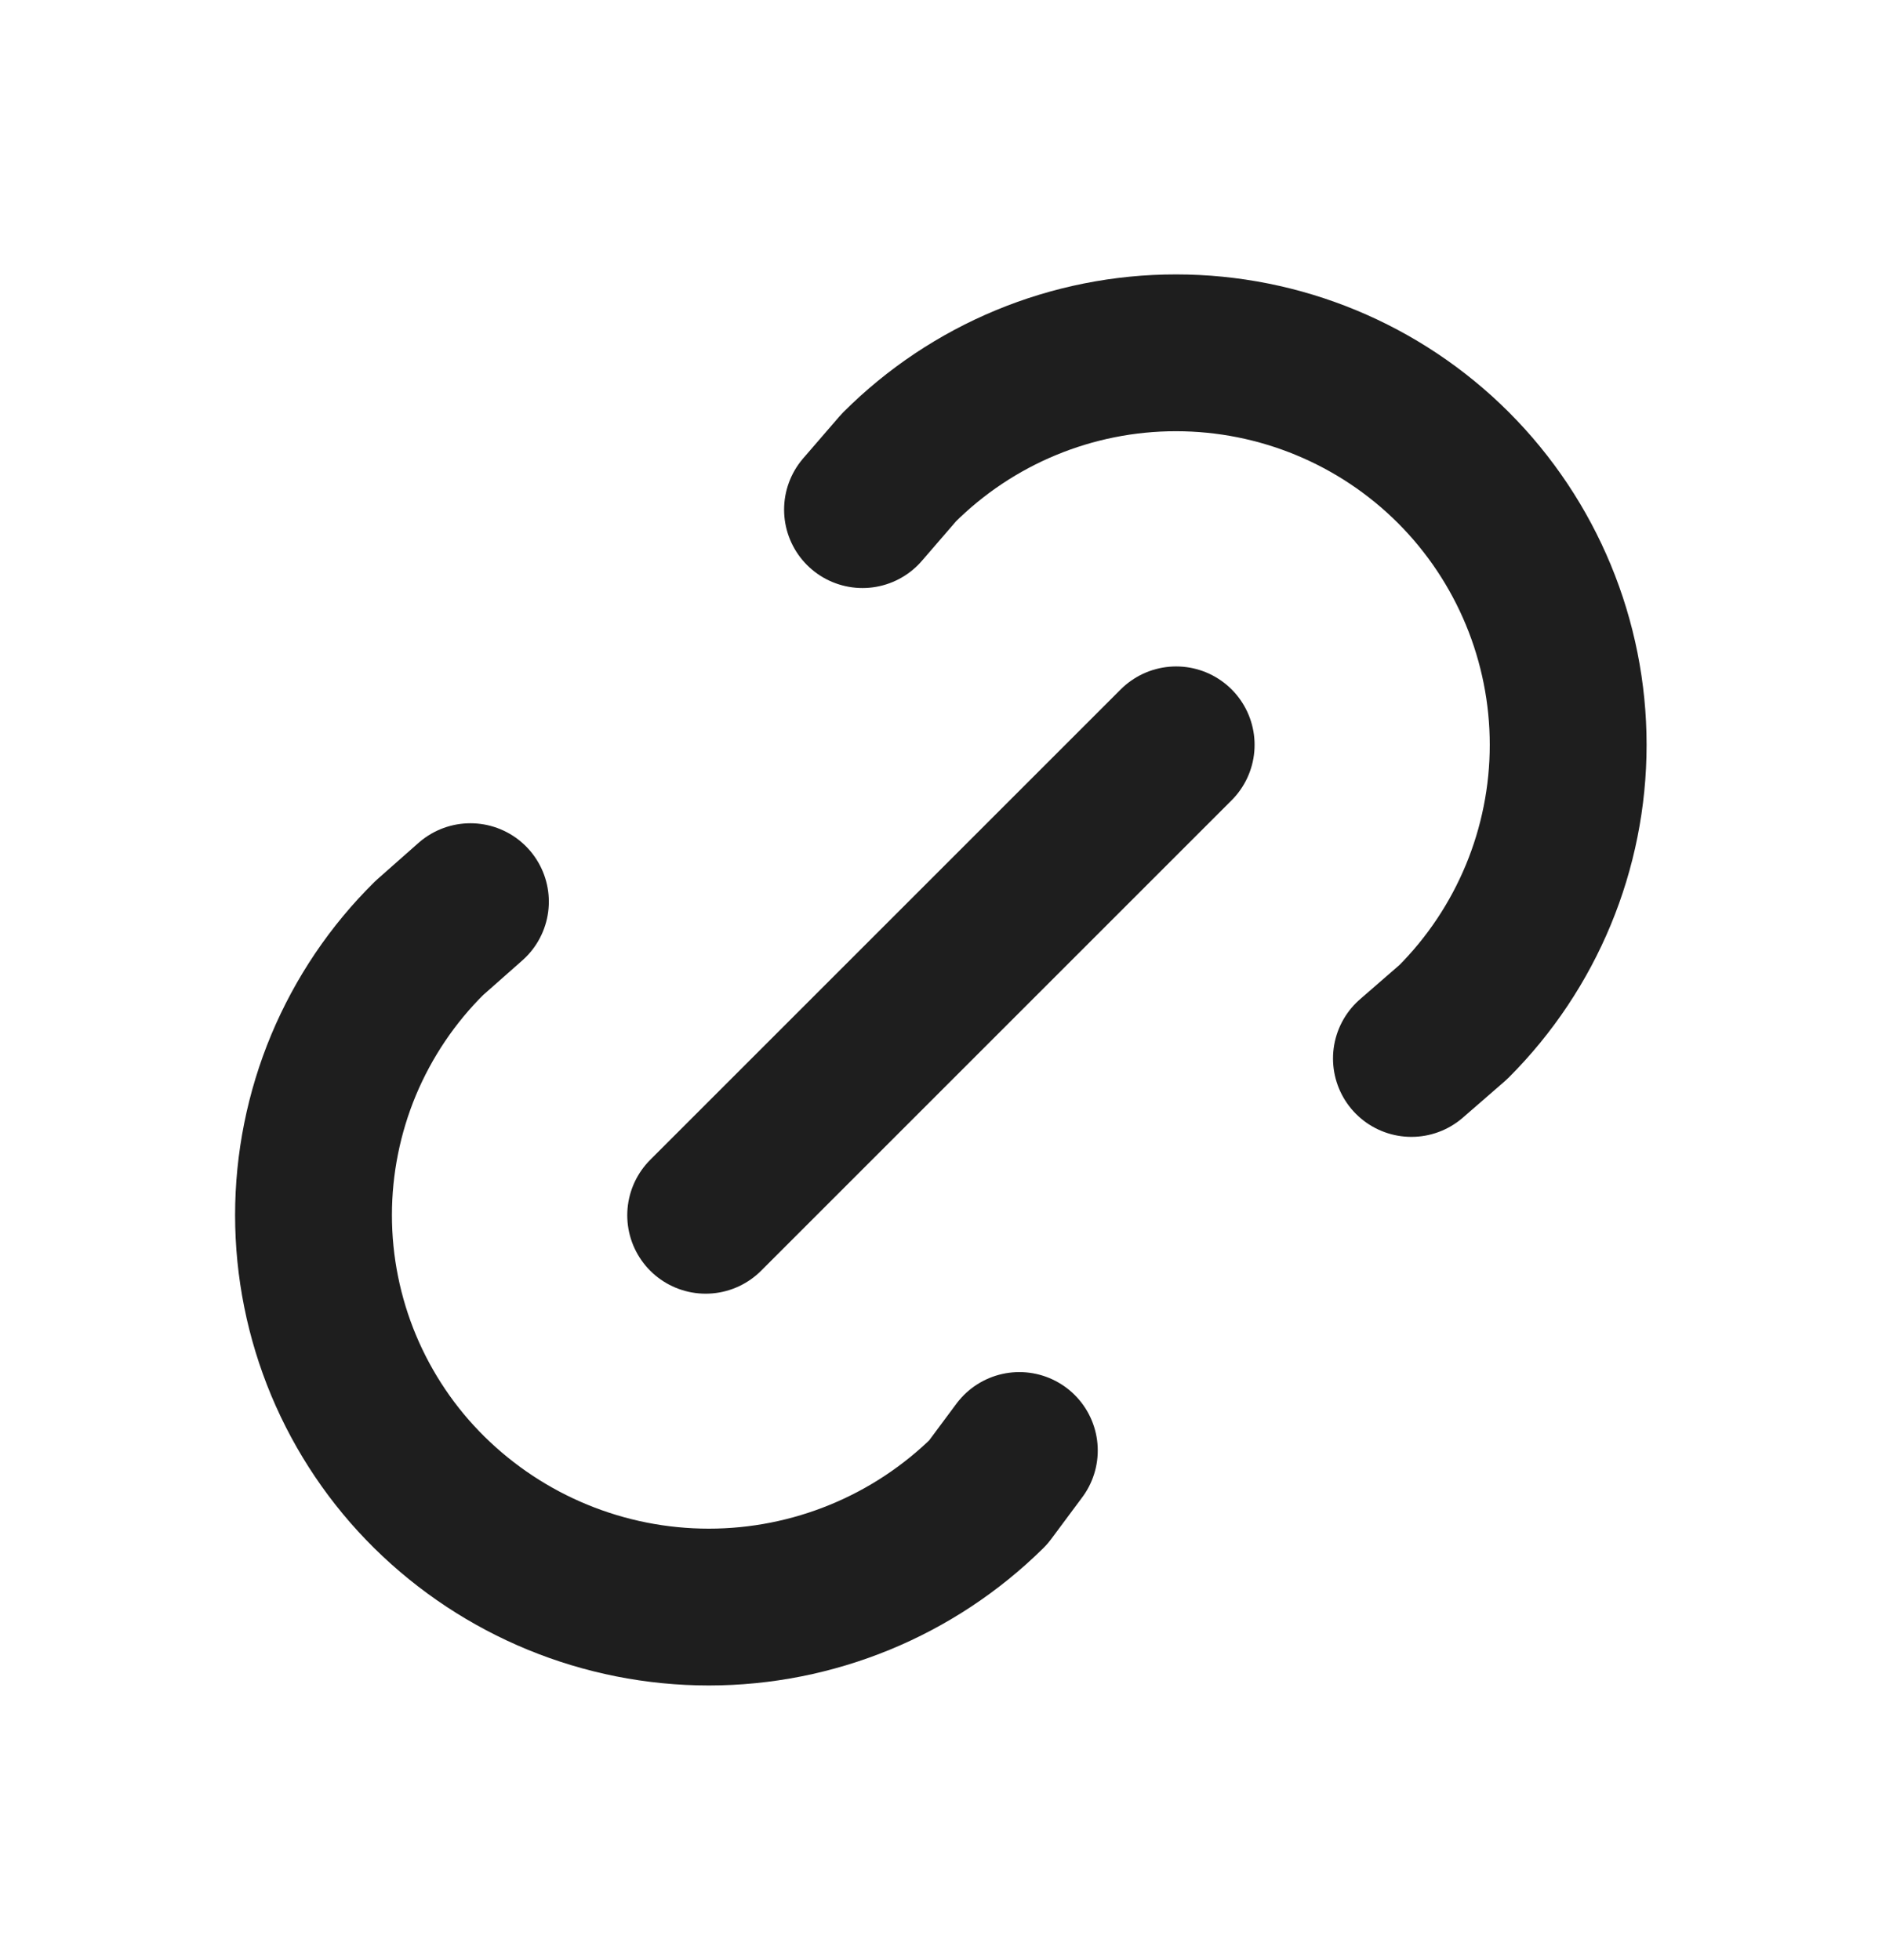 <svg width="24" height="25" viewBox="0 0 24 25" fill="none" xmlns="http://www.w3.org/2000/svg">
<path d="M8.999 15.5L14.999 9.5M10.999 6.5L11.462 5.964C12.4 5.026 13.672 4.499 14.998 4.5C16.324 4.5 17.596 5.027 18.534 5.964C19.471 6.902 19.998 8.174 19.998 9.5C19.998 10.826 19.471 12.098 18.533 13.036L17.999 13.5M12.999 18.5L12.602 19.034C11.653 19.971 10.373 20.497 9.039 20.497C7.704 20.497 6.424 19.971 5.475 19.034C5.007 18.572 4.636 18.021 4.382 17.414C4.129 16.807 3.998 16.156 3.998 15.498C3.998 14.841 4.129 14.189 4.382 13.582C4.636 12.976 5.007 12.425 5.475 11.963L5.999 11.5" stroke="#1E1E1E" stroke-width="2" stroke-linecap="round" stroke-linejoin="round"/>
</svg>
